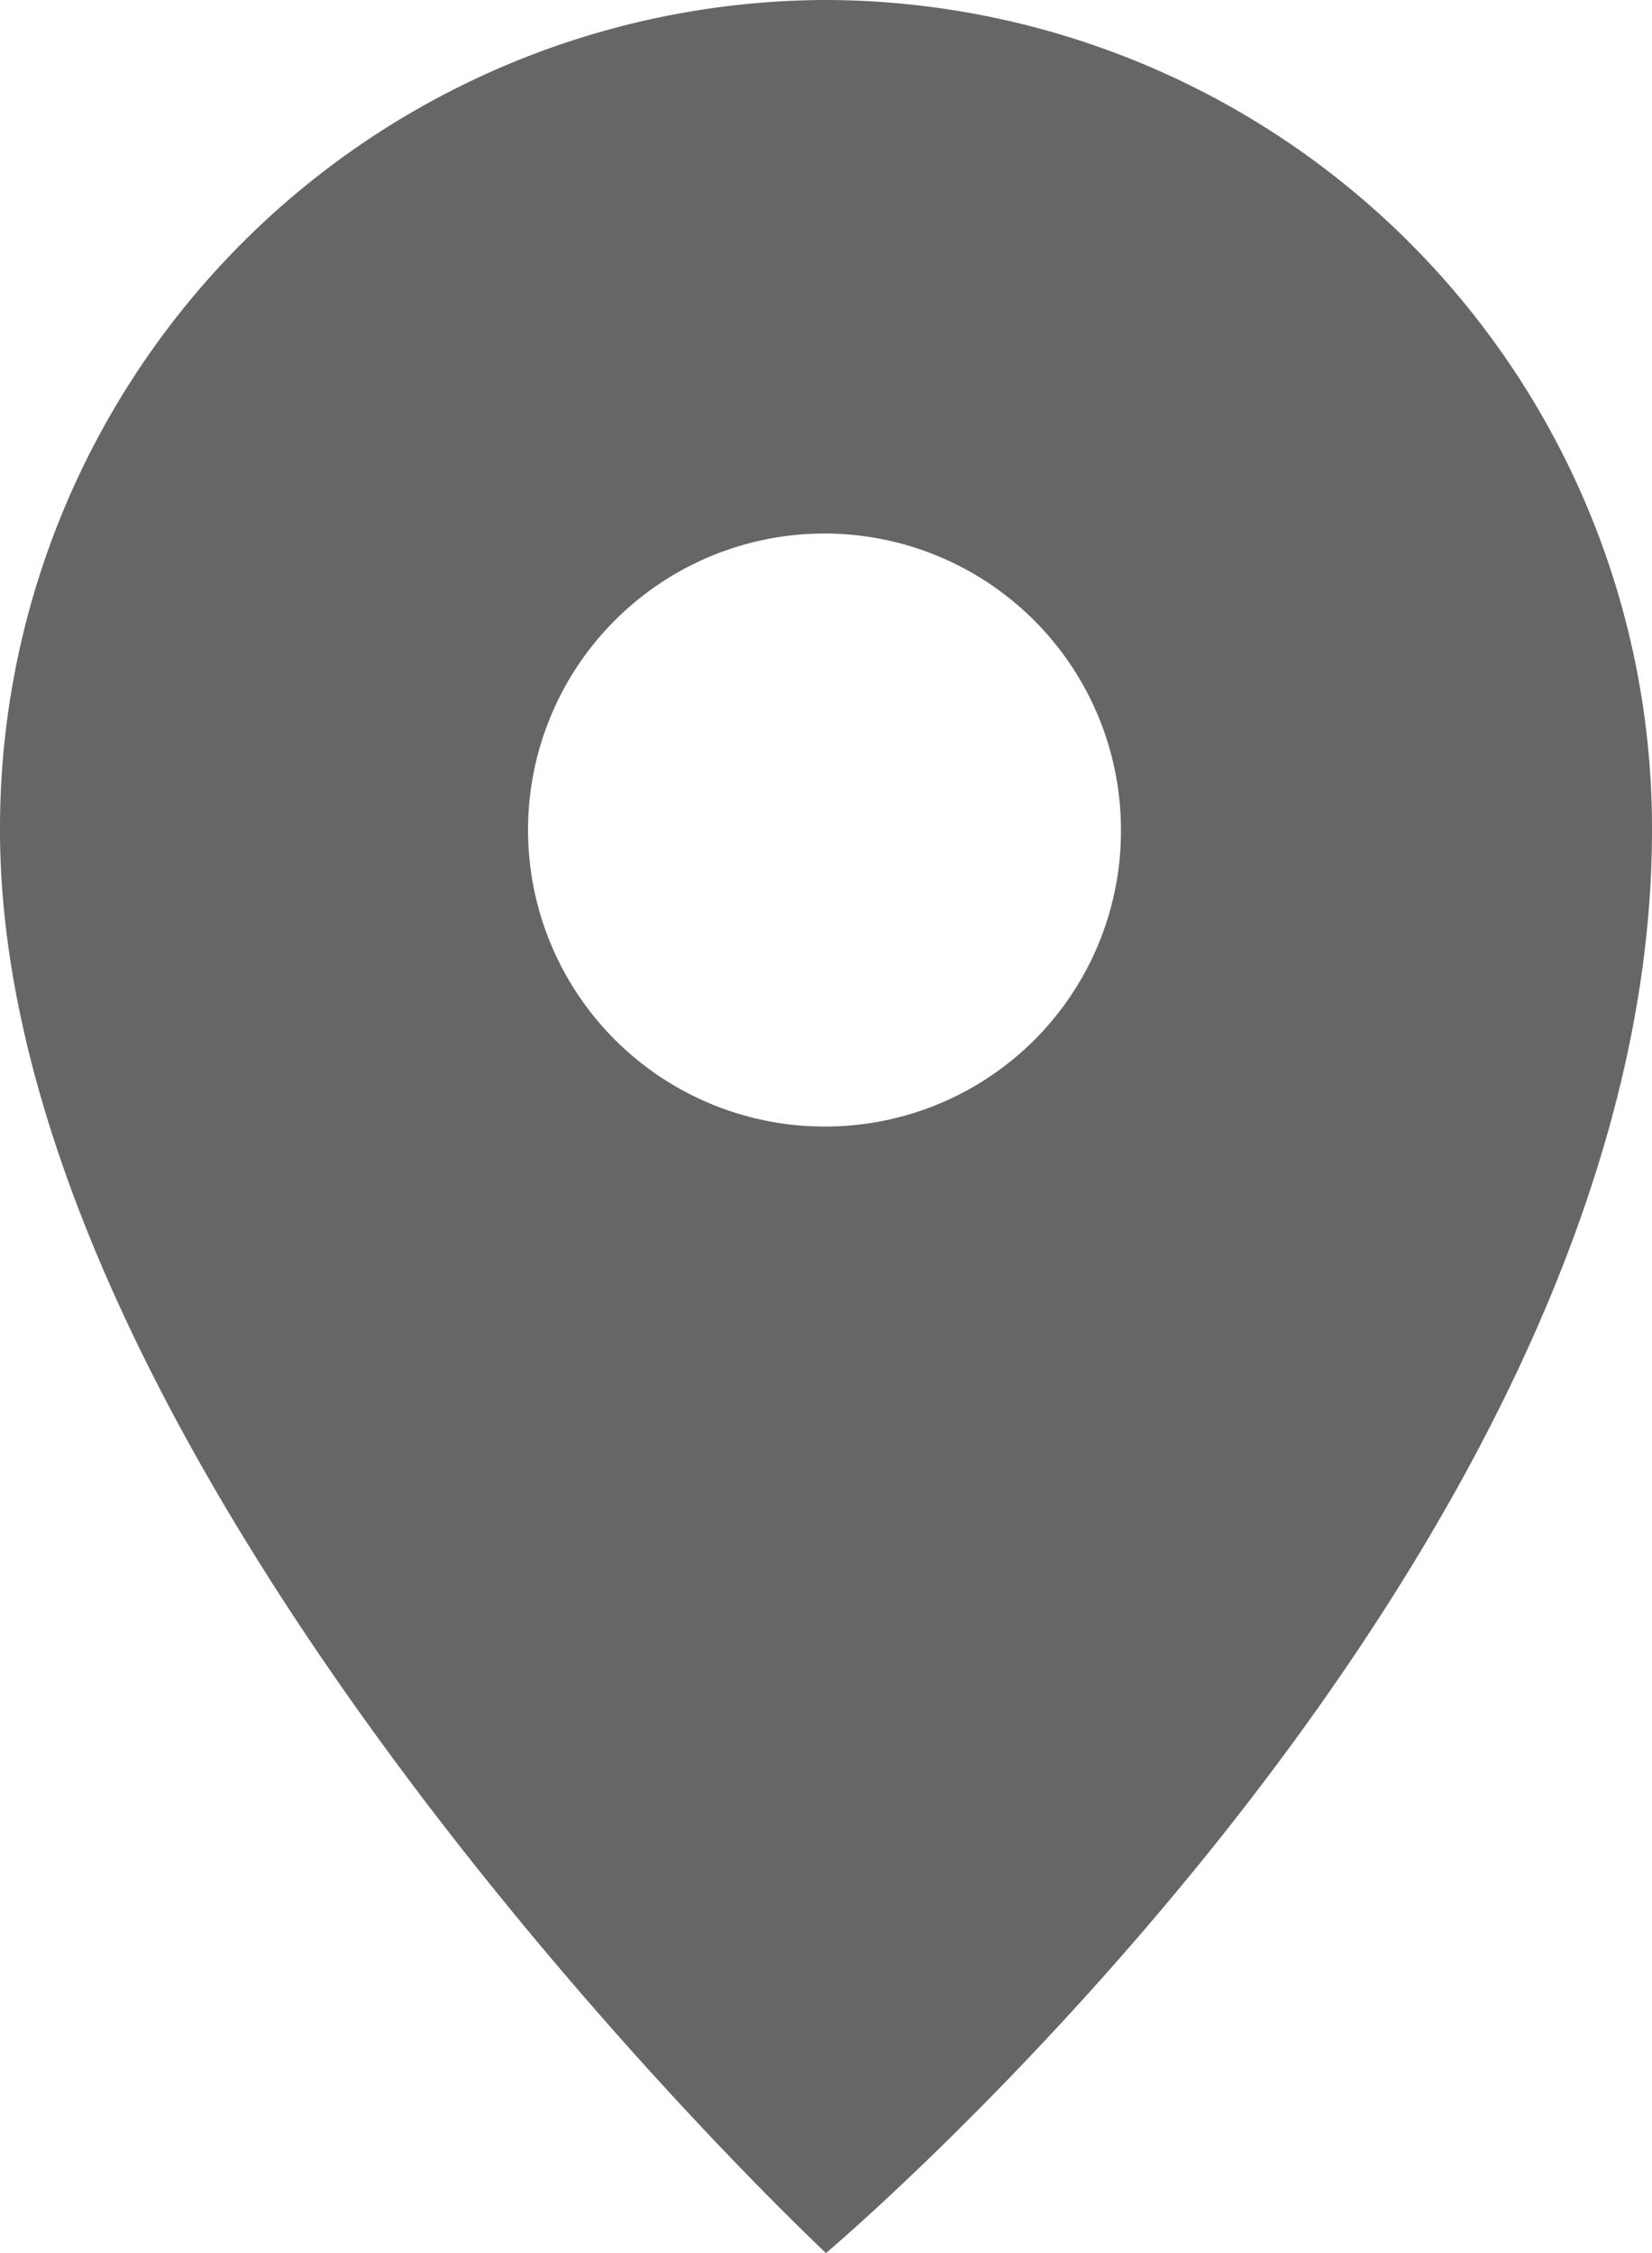 <svg xmlns="http://www.w3.org/2000/svg" width="11" height="15" viewBox="0 0 11 15">
    <path d="M5.5 0A5.514 5.514 0 0 0 0 5.527C0 9.854 5.5 15 5.5 15S11 10.365 11 5.527A5.514 5.514 0 0 0 5.5 0m0 7.5a1.974 1.974 0 1 1 1.964-1.972A1.968 1.968 0 0 1 5.5 7.5" style="fill:#666"/>
</svg>

